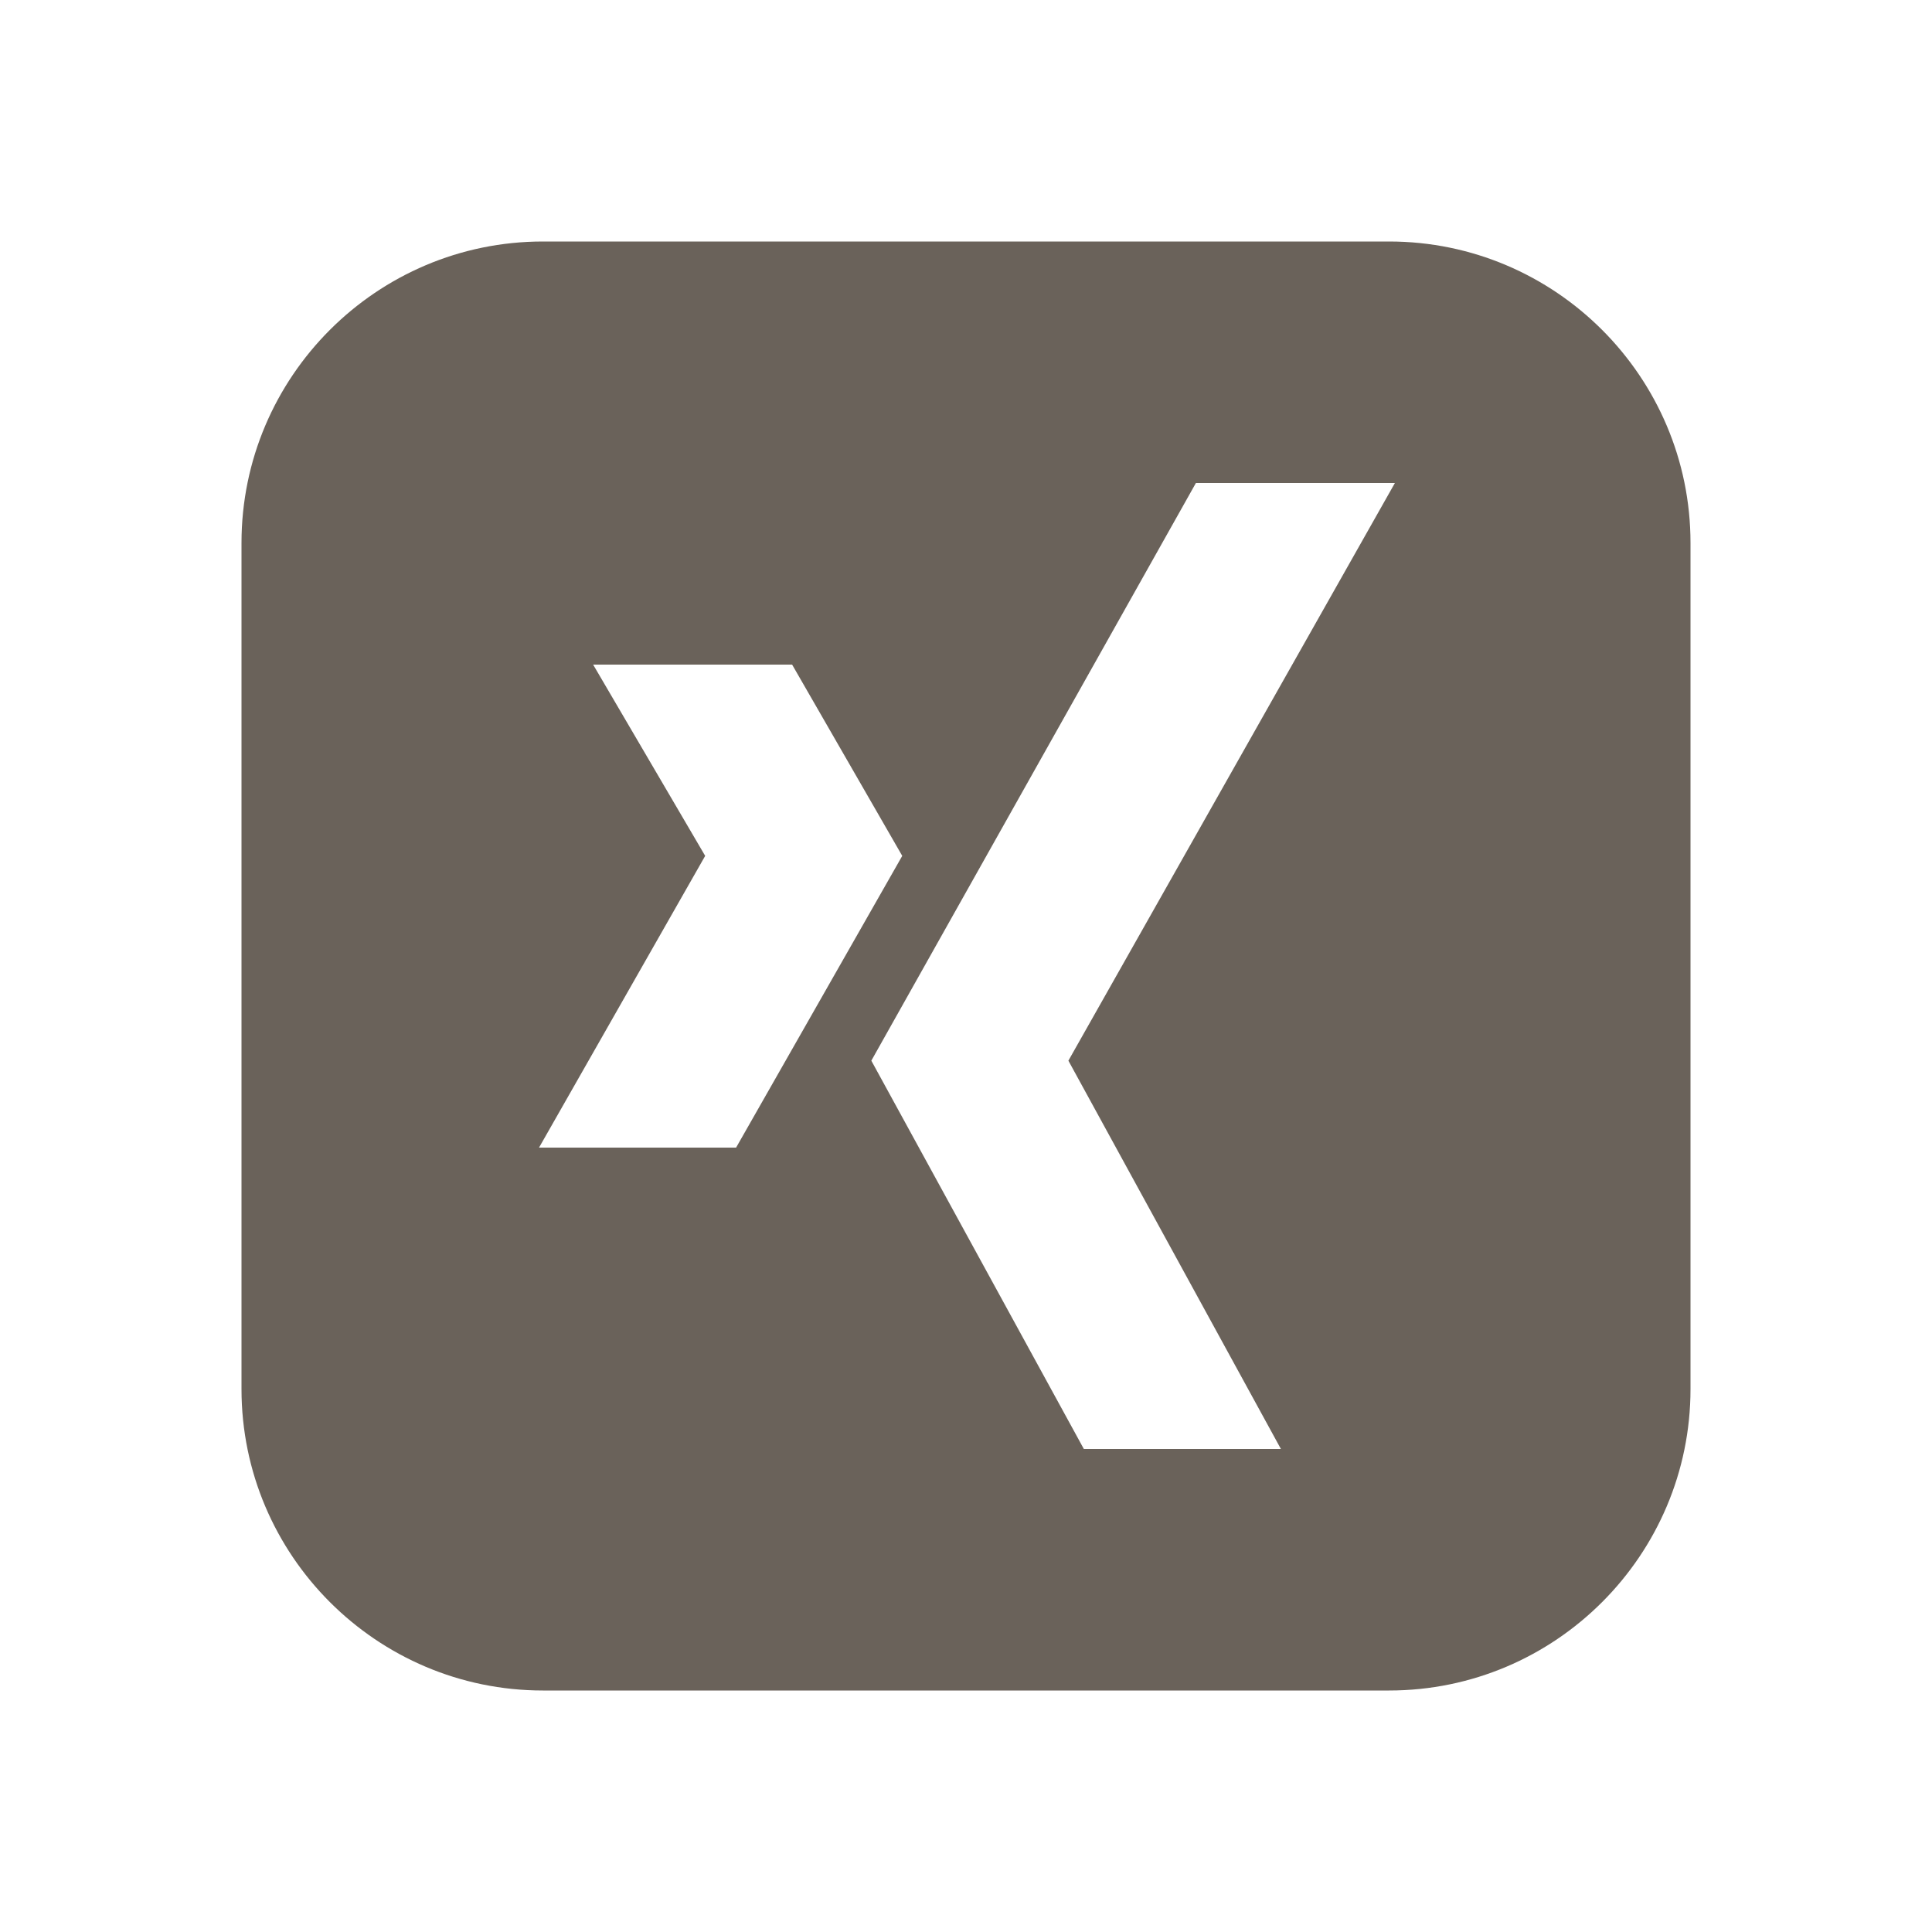 <svg id="icon-xing" viewBox="0 0 32 32" width="32px" height="32px" xmlns="http://www.w3.org/2000/svg"><title>xing</title><path d="M23.008 4h-14.016c-2.752 0-4.992 2.24-4.992 4.992v14.016c0 2.752 2.24 4.992 4.992 4.992h14.016c2.752 0 4.992-2.24 4.992-4.992v-14.016c0-2.752-2.24-4.992-4.992-4.992zM8.928 19.008l2.752-4.832-1.856-3.168h3.296l1.824 3.168-2.752 4.832h-3.264zM17.696 17.568l3.52 6.432h-3.264l-3.52-6.432 5.376-9.568h3.296l-5.408 9.568z" fill="#6A625A"></path></svg>